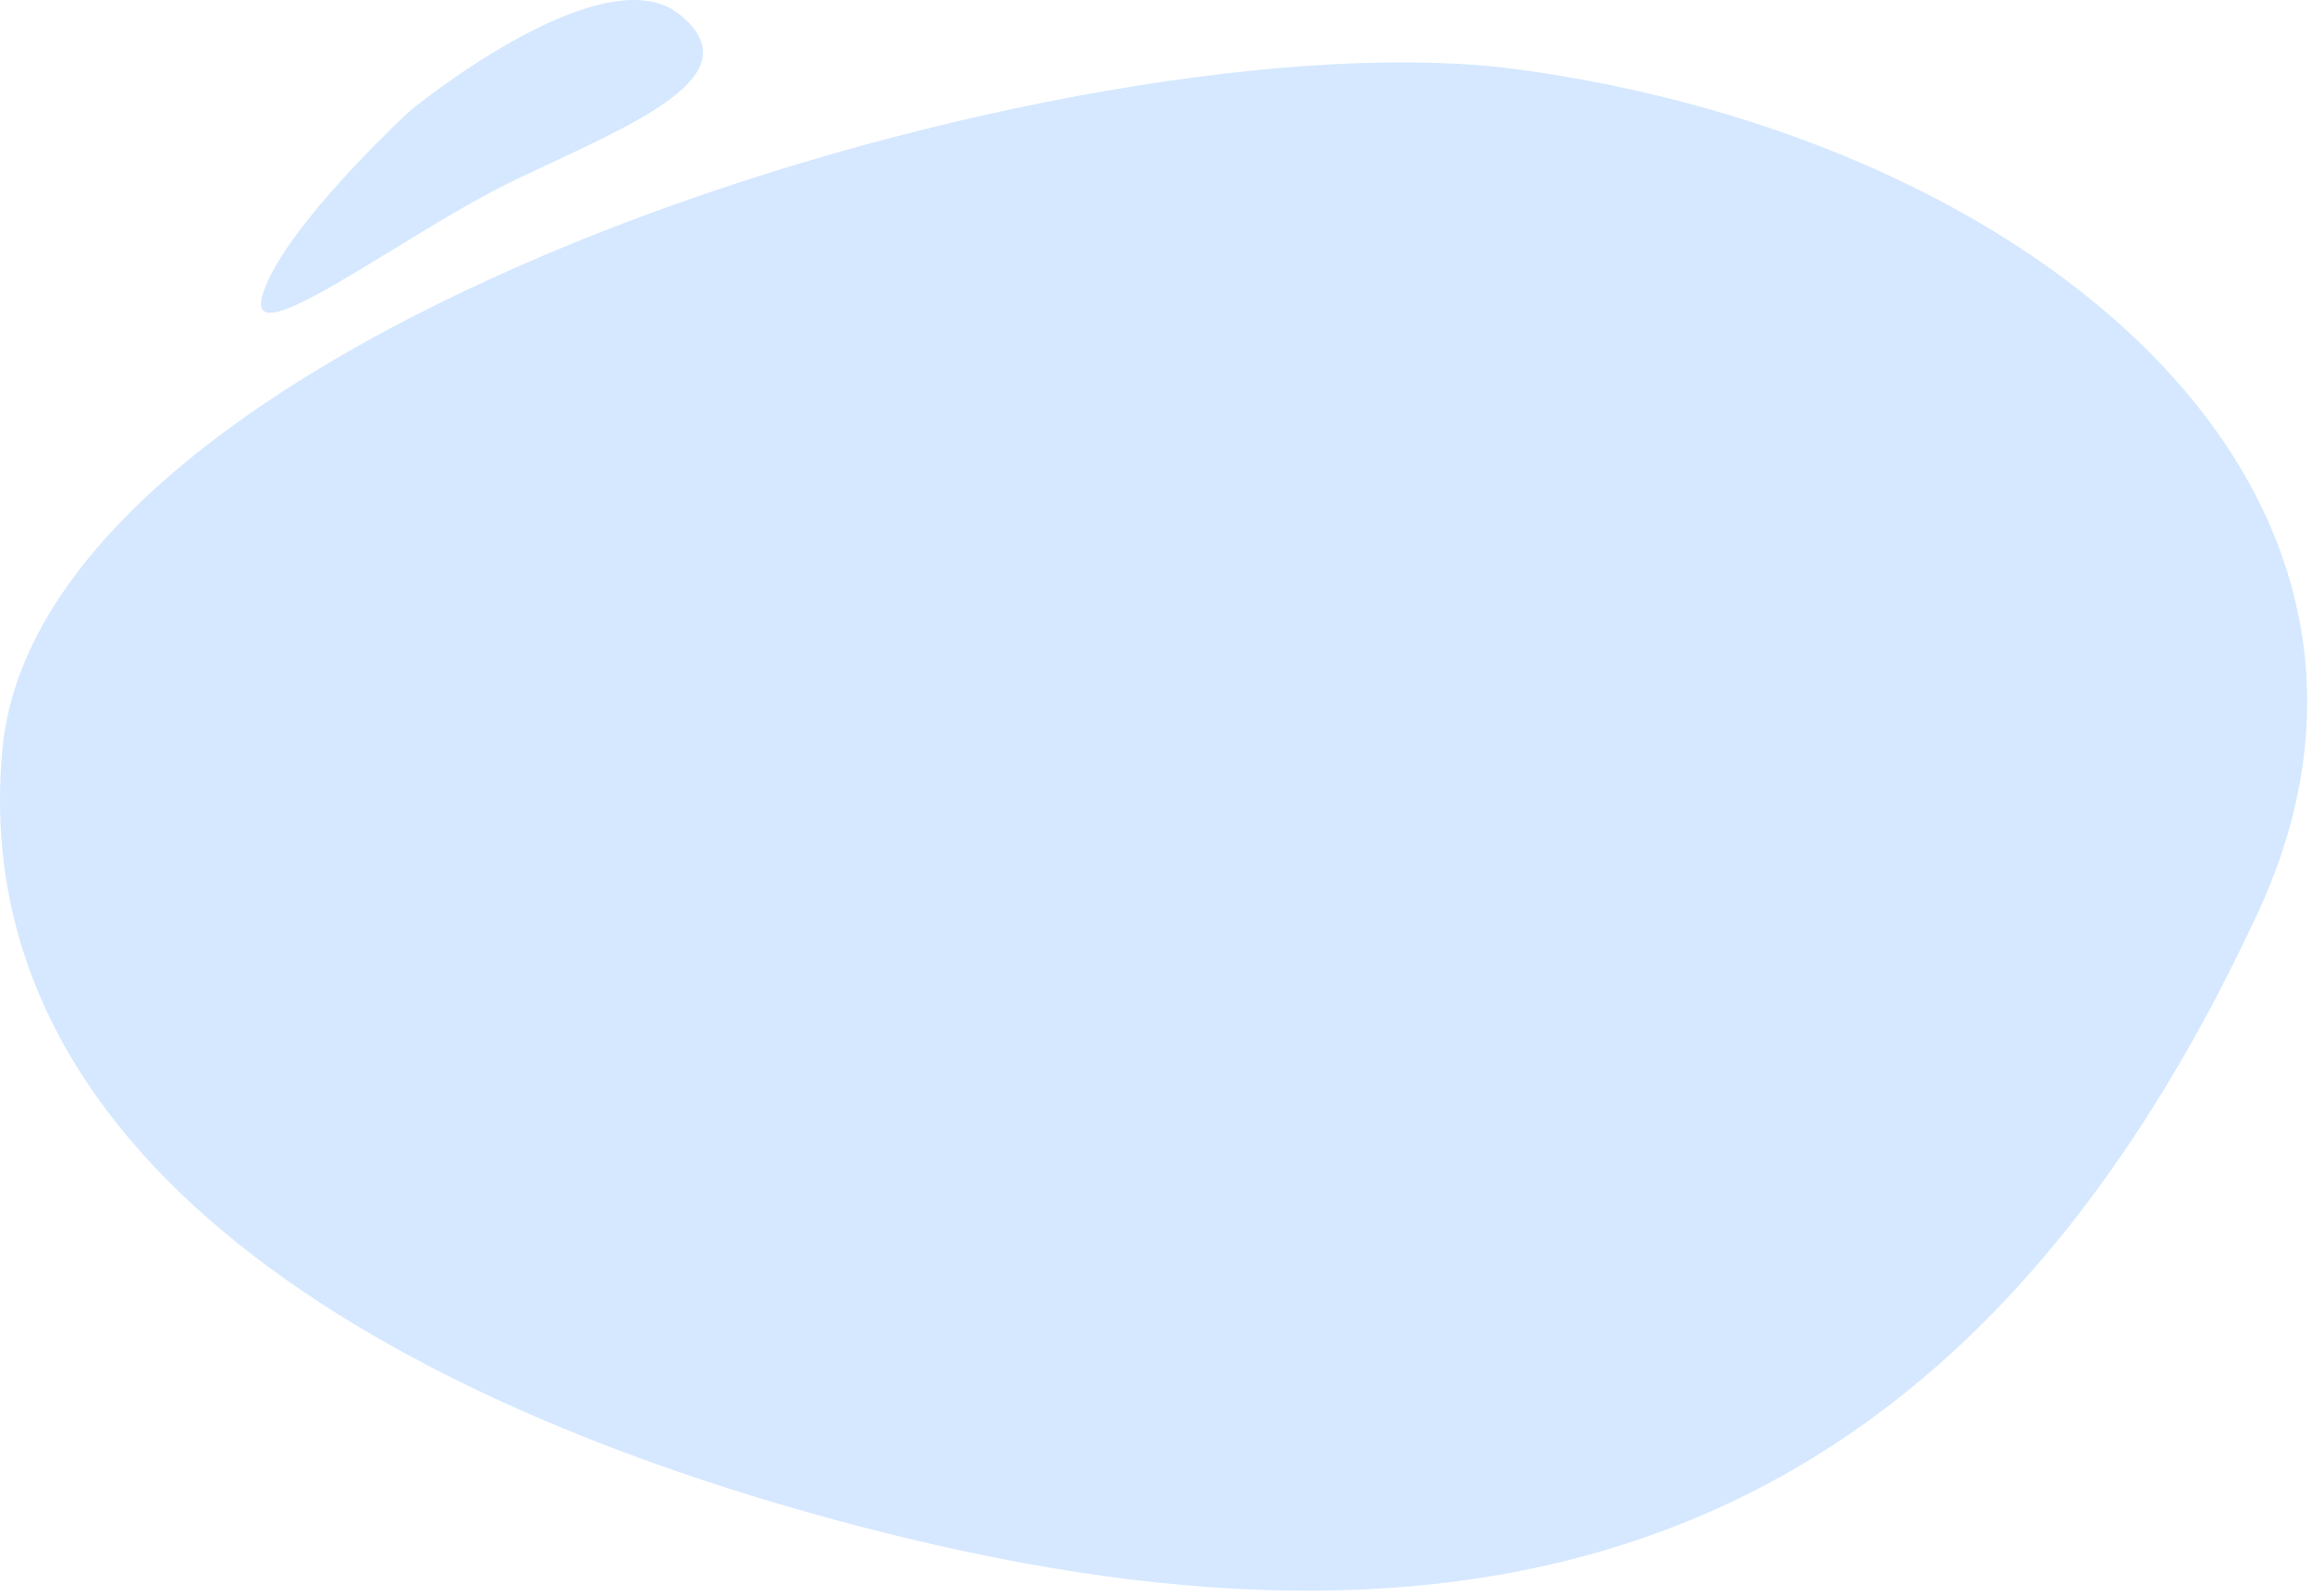 <?xml version="1.0" encoding="UTF-8"?> <svg xmlns="http://www.w3.org/2000/svg" width="239" height="165" viewBox="0 0 239 165" fill="none"> <path d="M42.379 11.457C42.379 11.457 62.299 -4.927 70.248 1.491C78.196 7.908 65.012 12.978 53.358 18.549C41.704 24.121 24.984 37.298 27.171 30.372C29.358 23.447 42.379 11.457 42.379 11.457V11.457Z" fill="#D5E8FF"></path> <path d="M156.827 7.165C210.529 14.405 253.697 50.664 233.385 94.415C202.647 160.616 154.66 174.431 91.017 158.36C43.326 146.309 -3.853 121.304 0.25 77.443C4.413 33.077 112.675 1.213 156.827 7.165Z" fill="#D5E8FF"></path> </svg> 